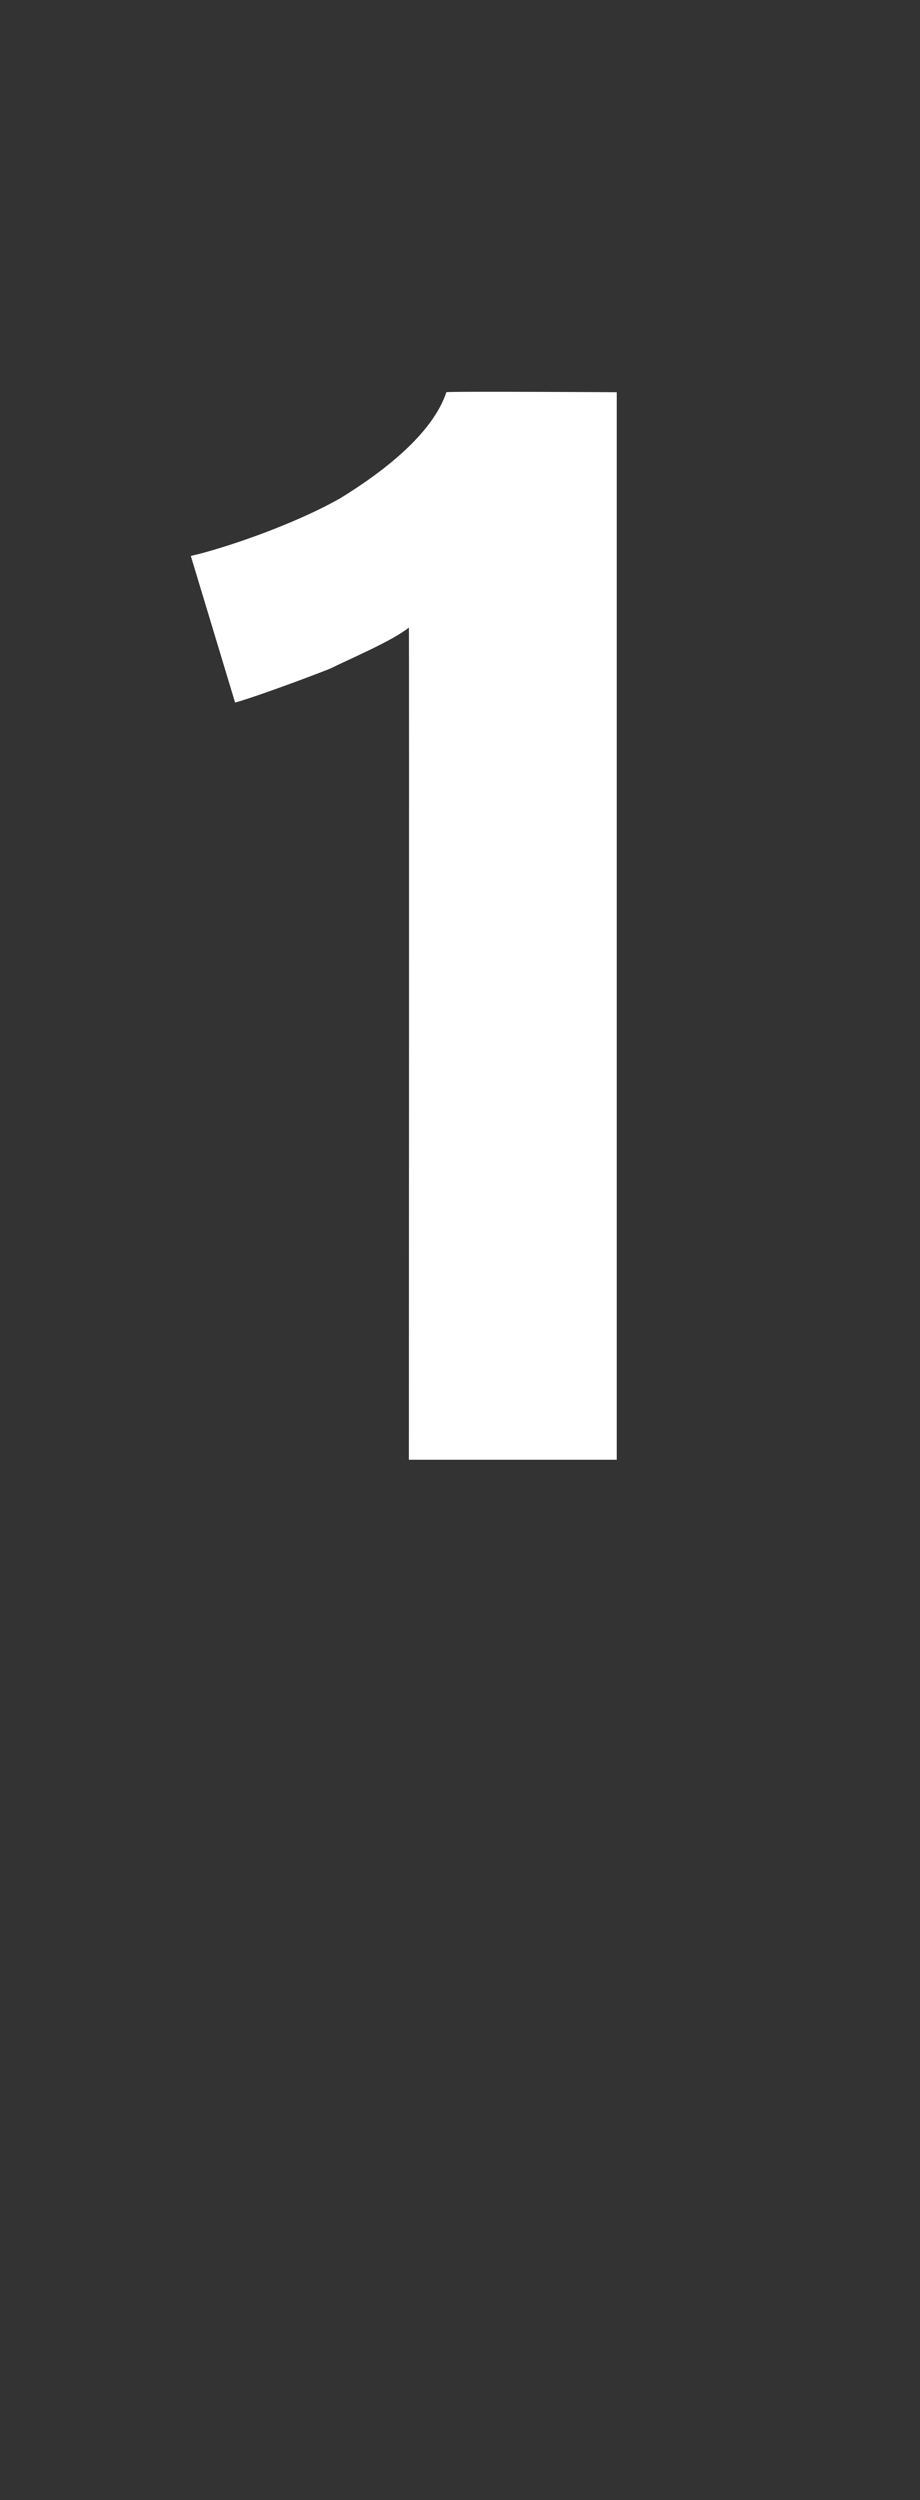 <?xml version="1.0" standalone="no"?><!DOCTYPE svg PUBLIC "-//W3C//DTD SVG 1.1//EN" "http://www.w3.org/Graphics/SVG/1.1/DTD/svg11.dtd"><svg xmlns="http://www.w3.org/2000/svg" version="1.1" width="27px" height="73.3px" viewBox="0 -16 27 73.3" style="top:-16px"><rect x="0" y="-16" width="27" height="73.3" fill="#333333" stroke="none"/><desc>1</desc><defs/><g id="Polygon134291"><path d="m12 26.8s.01-24.44 0-24.4c-.5.4-1.7.9-2.3 1.2c-.5.2-2.1.8-2.8 1L5.6.3c.9-.2 3-.9 4.4-1.7c1.3-.8 2.7-1.9 3.1-3.1c-.01-.03 5 0 5 0v31.3H12z" stroke="none" fill="#fff"/></g></svg>